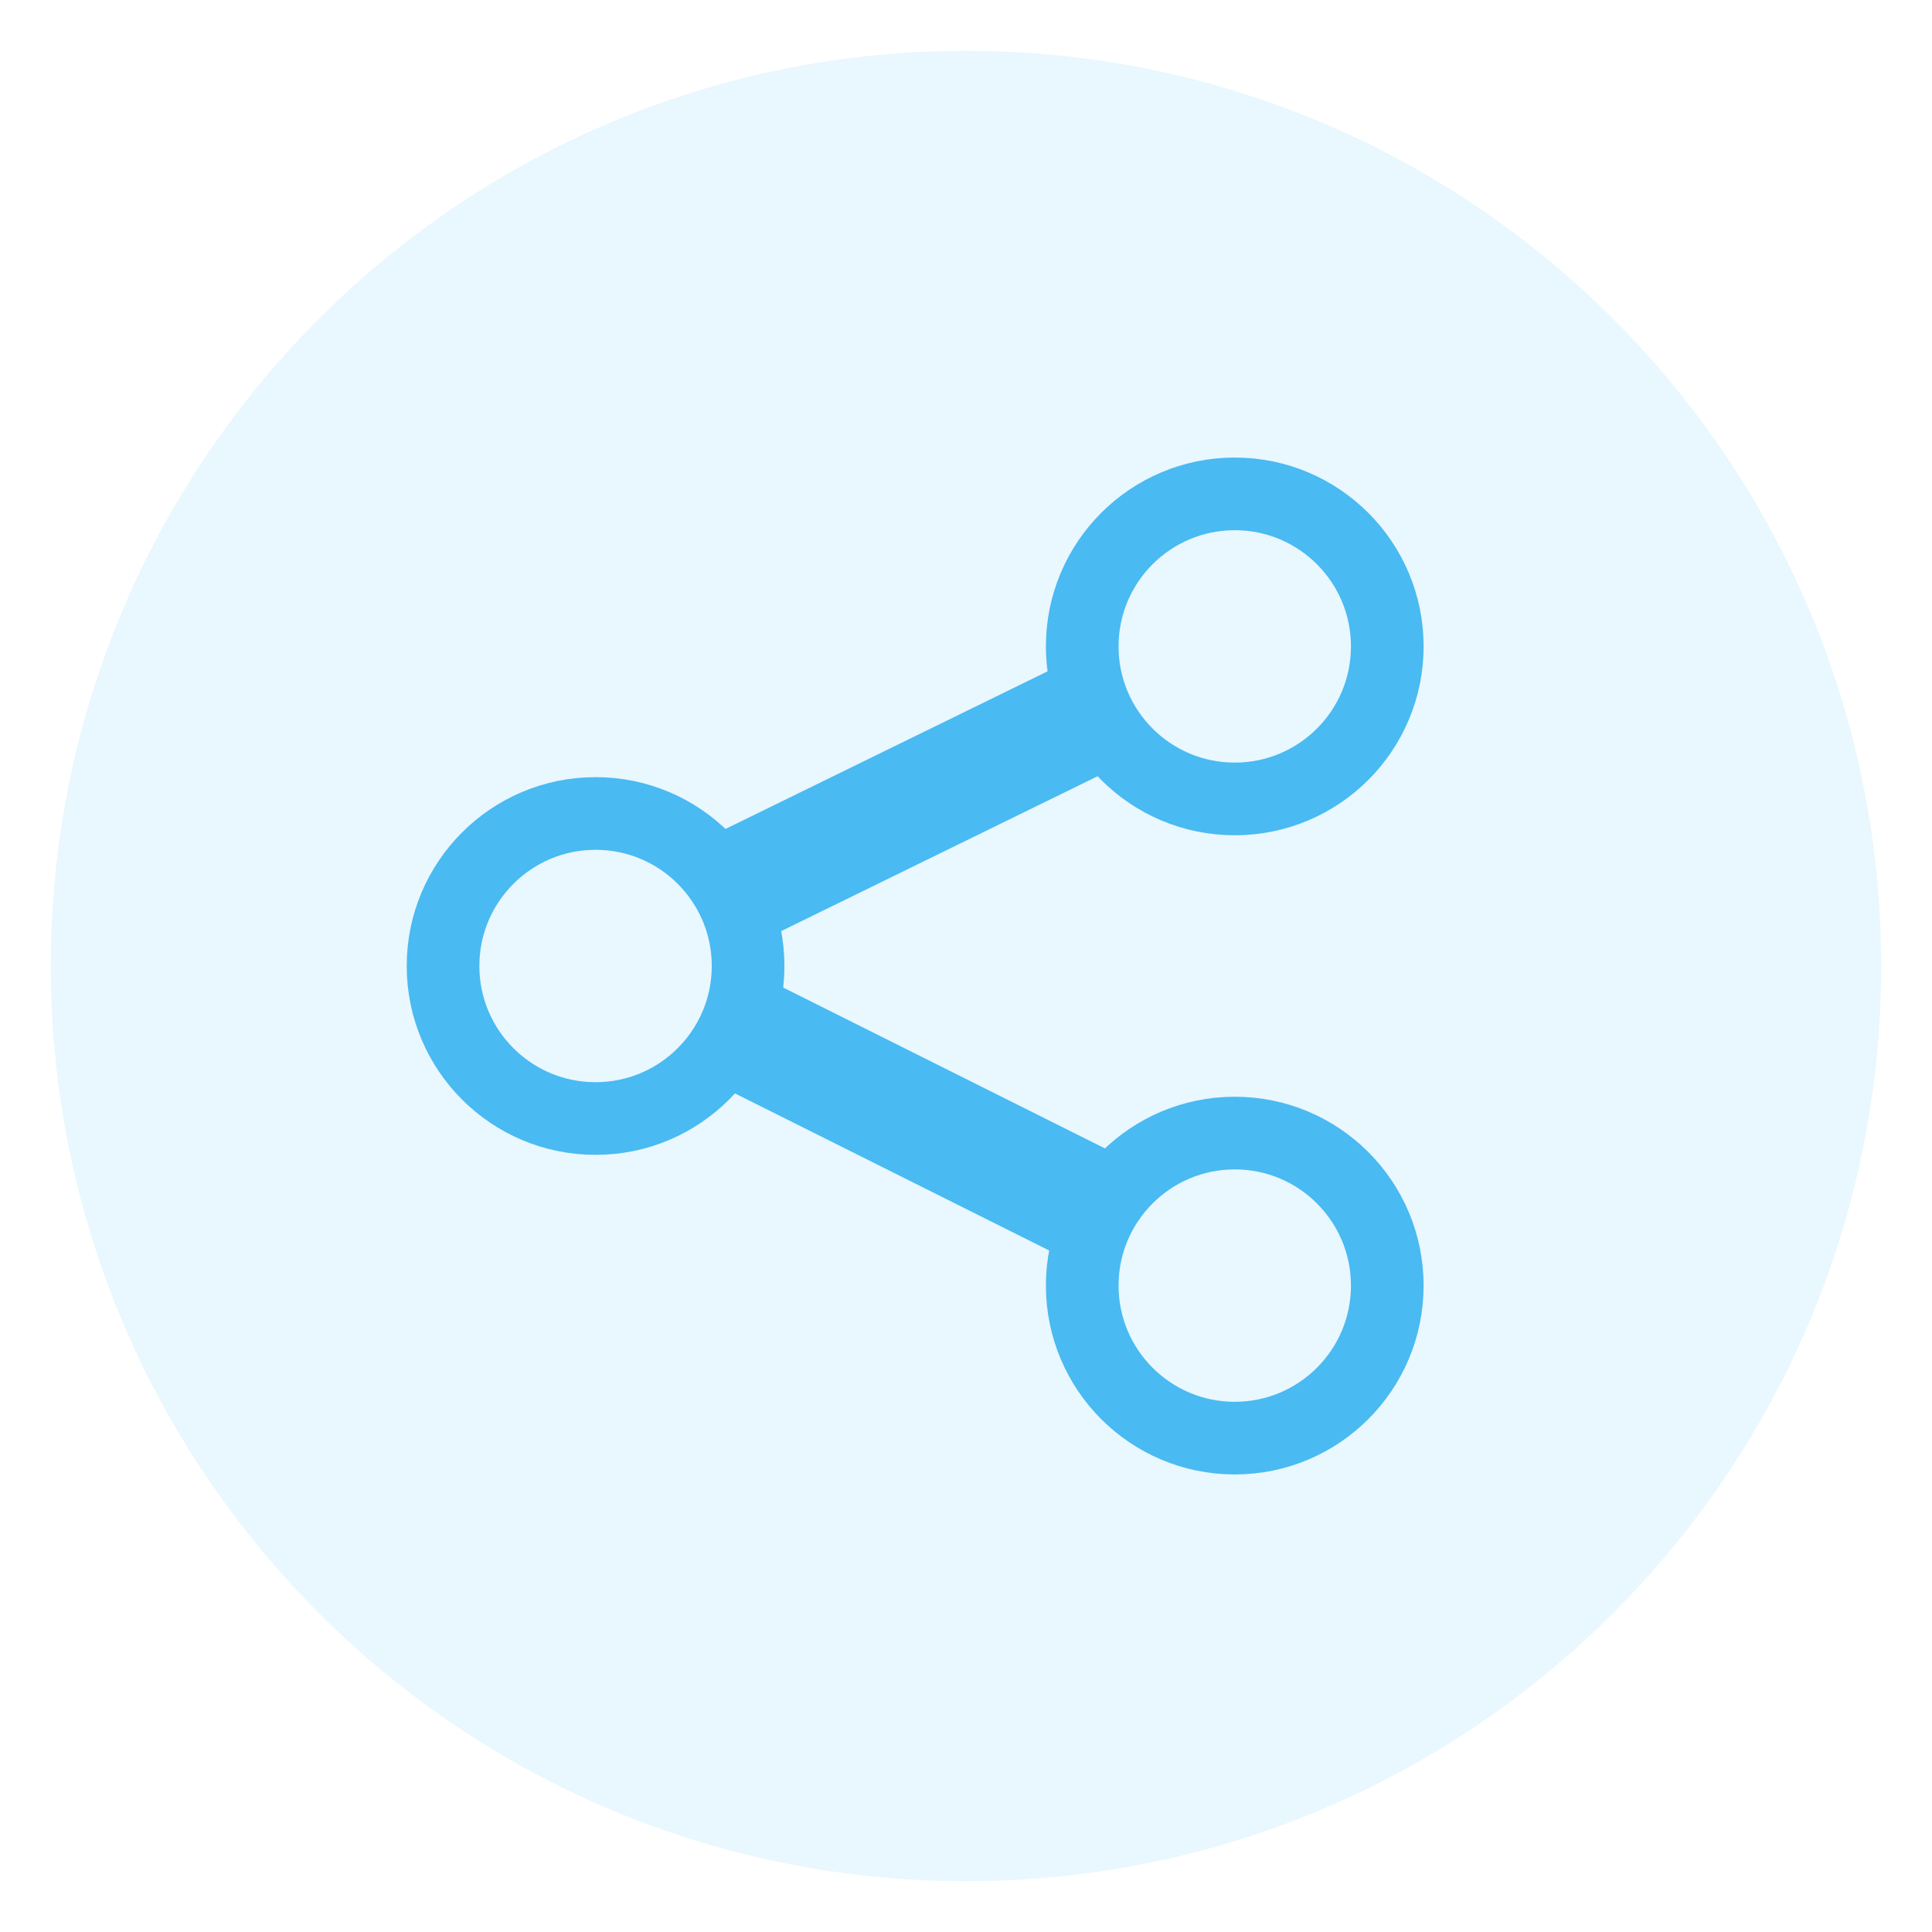 <svg width="38" height="38" viewBox="0 0 38 38" fill="none" xmlns="http://www.w3.org/2000/svg">
<path d="M19 37C28.941 37 37 28.941 37 19C37 9.059 28.941 1 19 1C9.059 1 1 9.059 1 19C1 28.941 9.059 37 19 37Z" fill="#49BAF2" fill-opacity="0.12"/>
<path d="M21.286 14.143L14.572 17.429" stroke="#49BAF2" stroke-width="2.286"/>
<path d="M21.429 23.714L14.572 20.286" stroke="#49BAF2" stroke-width="2.286"/>
<circle cx="24.286" cy="12.714" r="3" stroke="#49BAF2" stroke-width="1.429"/>
<circle cx="24.286" cy="25.286" r="3" stroke="#49BAF2" stroke-width="1.429"/>
<circle cx="11.714" cy="19" r="3" stroke="#49BAF2" stroke-width="1.429"/>
</svg>
